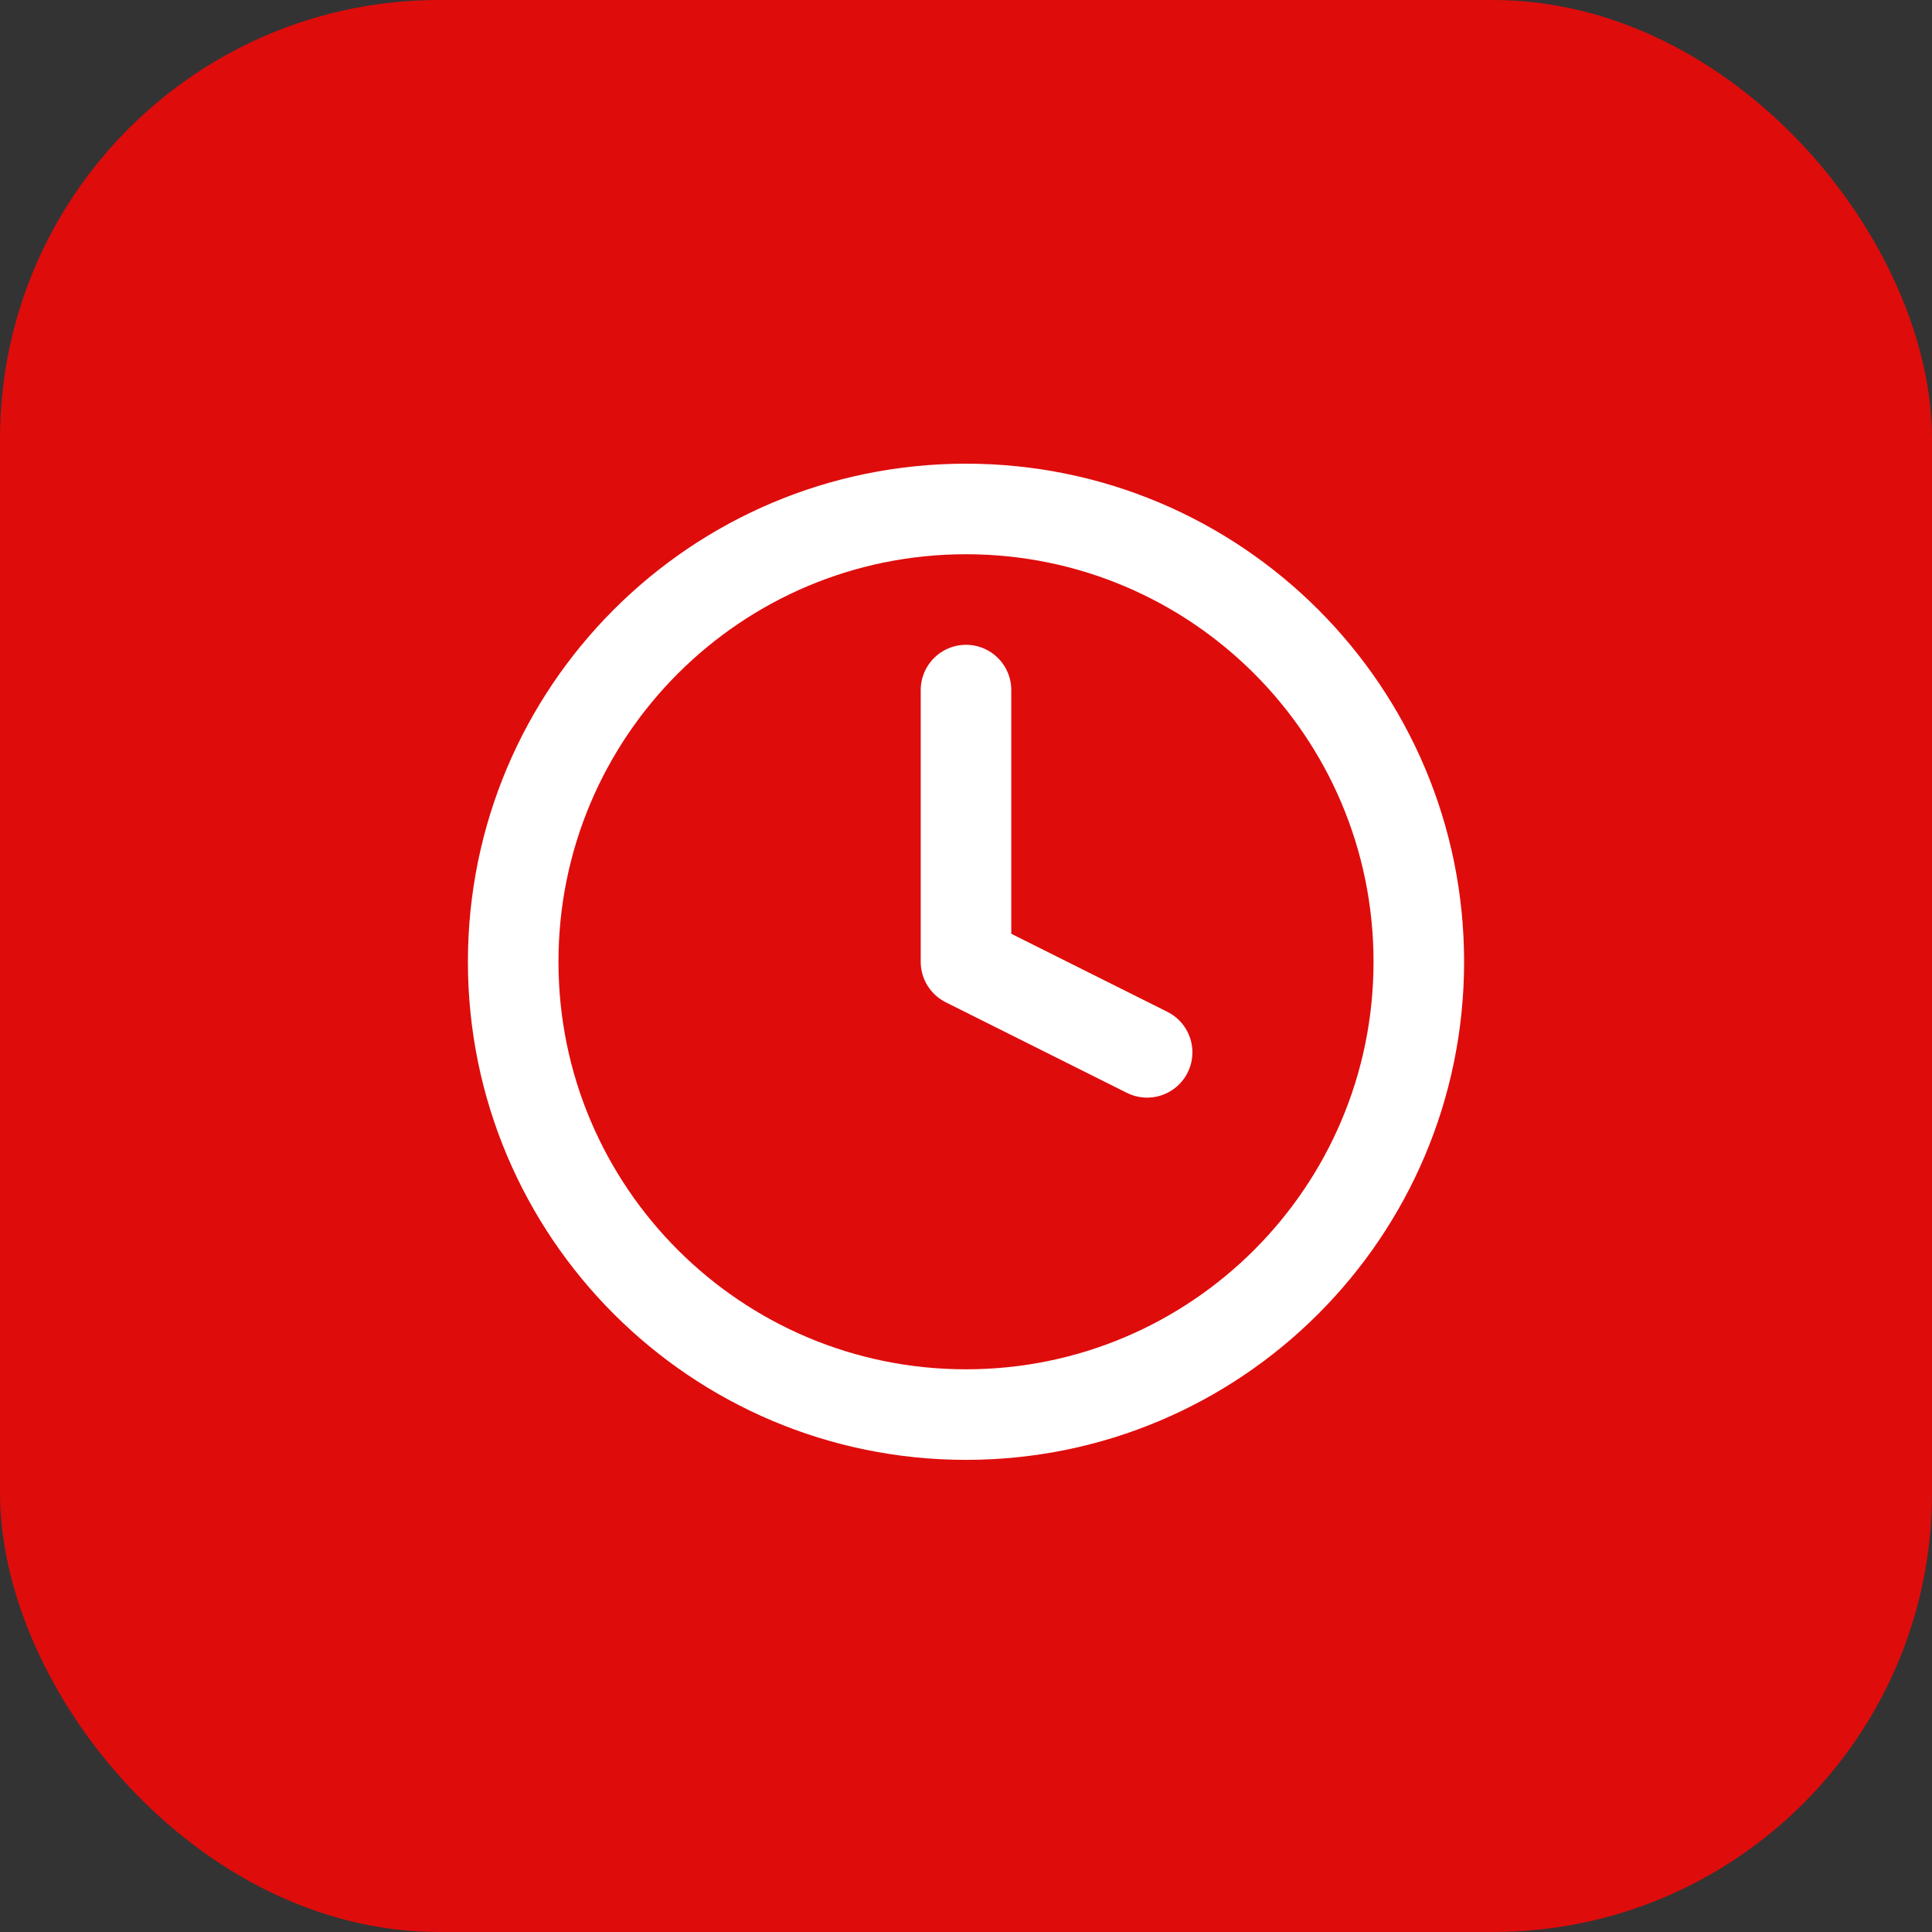 <?xml version="1.0" encoding="UTF-8"?> <svg xmlns="http://www.w3.org/2000/svg" width="32" height="32" viewBox="0 0 32 32" fill="none"><rect x="0" y="0" width="32" height="32" fill="#333333" stroke="none"/><rect width="32" height="32" rx="7.273" fill="#DF0C0C"></rect><g clip-path="url(#clip0_43_187)"><path d="M16 23.43C20.142 23.43 23.5 20.072 23.5 15.93C23.5 11.788 20.142 8.43 16 8.43C11.858 8.43 8.5 11.788 8.5 15.93C8.5 20.072 11.858 23.43 16 23.43Z" stroke="white" stroke-width="1.5" stroke-linecap="round" stroke-linejoin="round"></path><path d="M16 11.43V15.93L19 17.43" stroke="white" stroke-width="1.5" stroke-linecap="round" stroke-linejoin="round"></path></g><defs><clipPath id="clip0_43_187"><rect width="18" height="18" fill="white" transform="translate(7 6.93)"></rect></clipPath></defs></svg> 